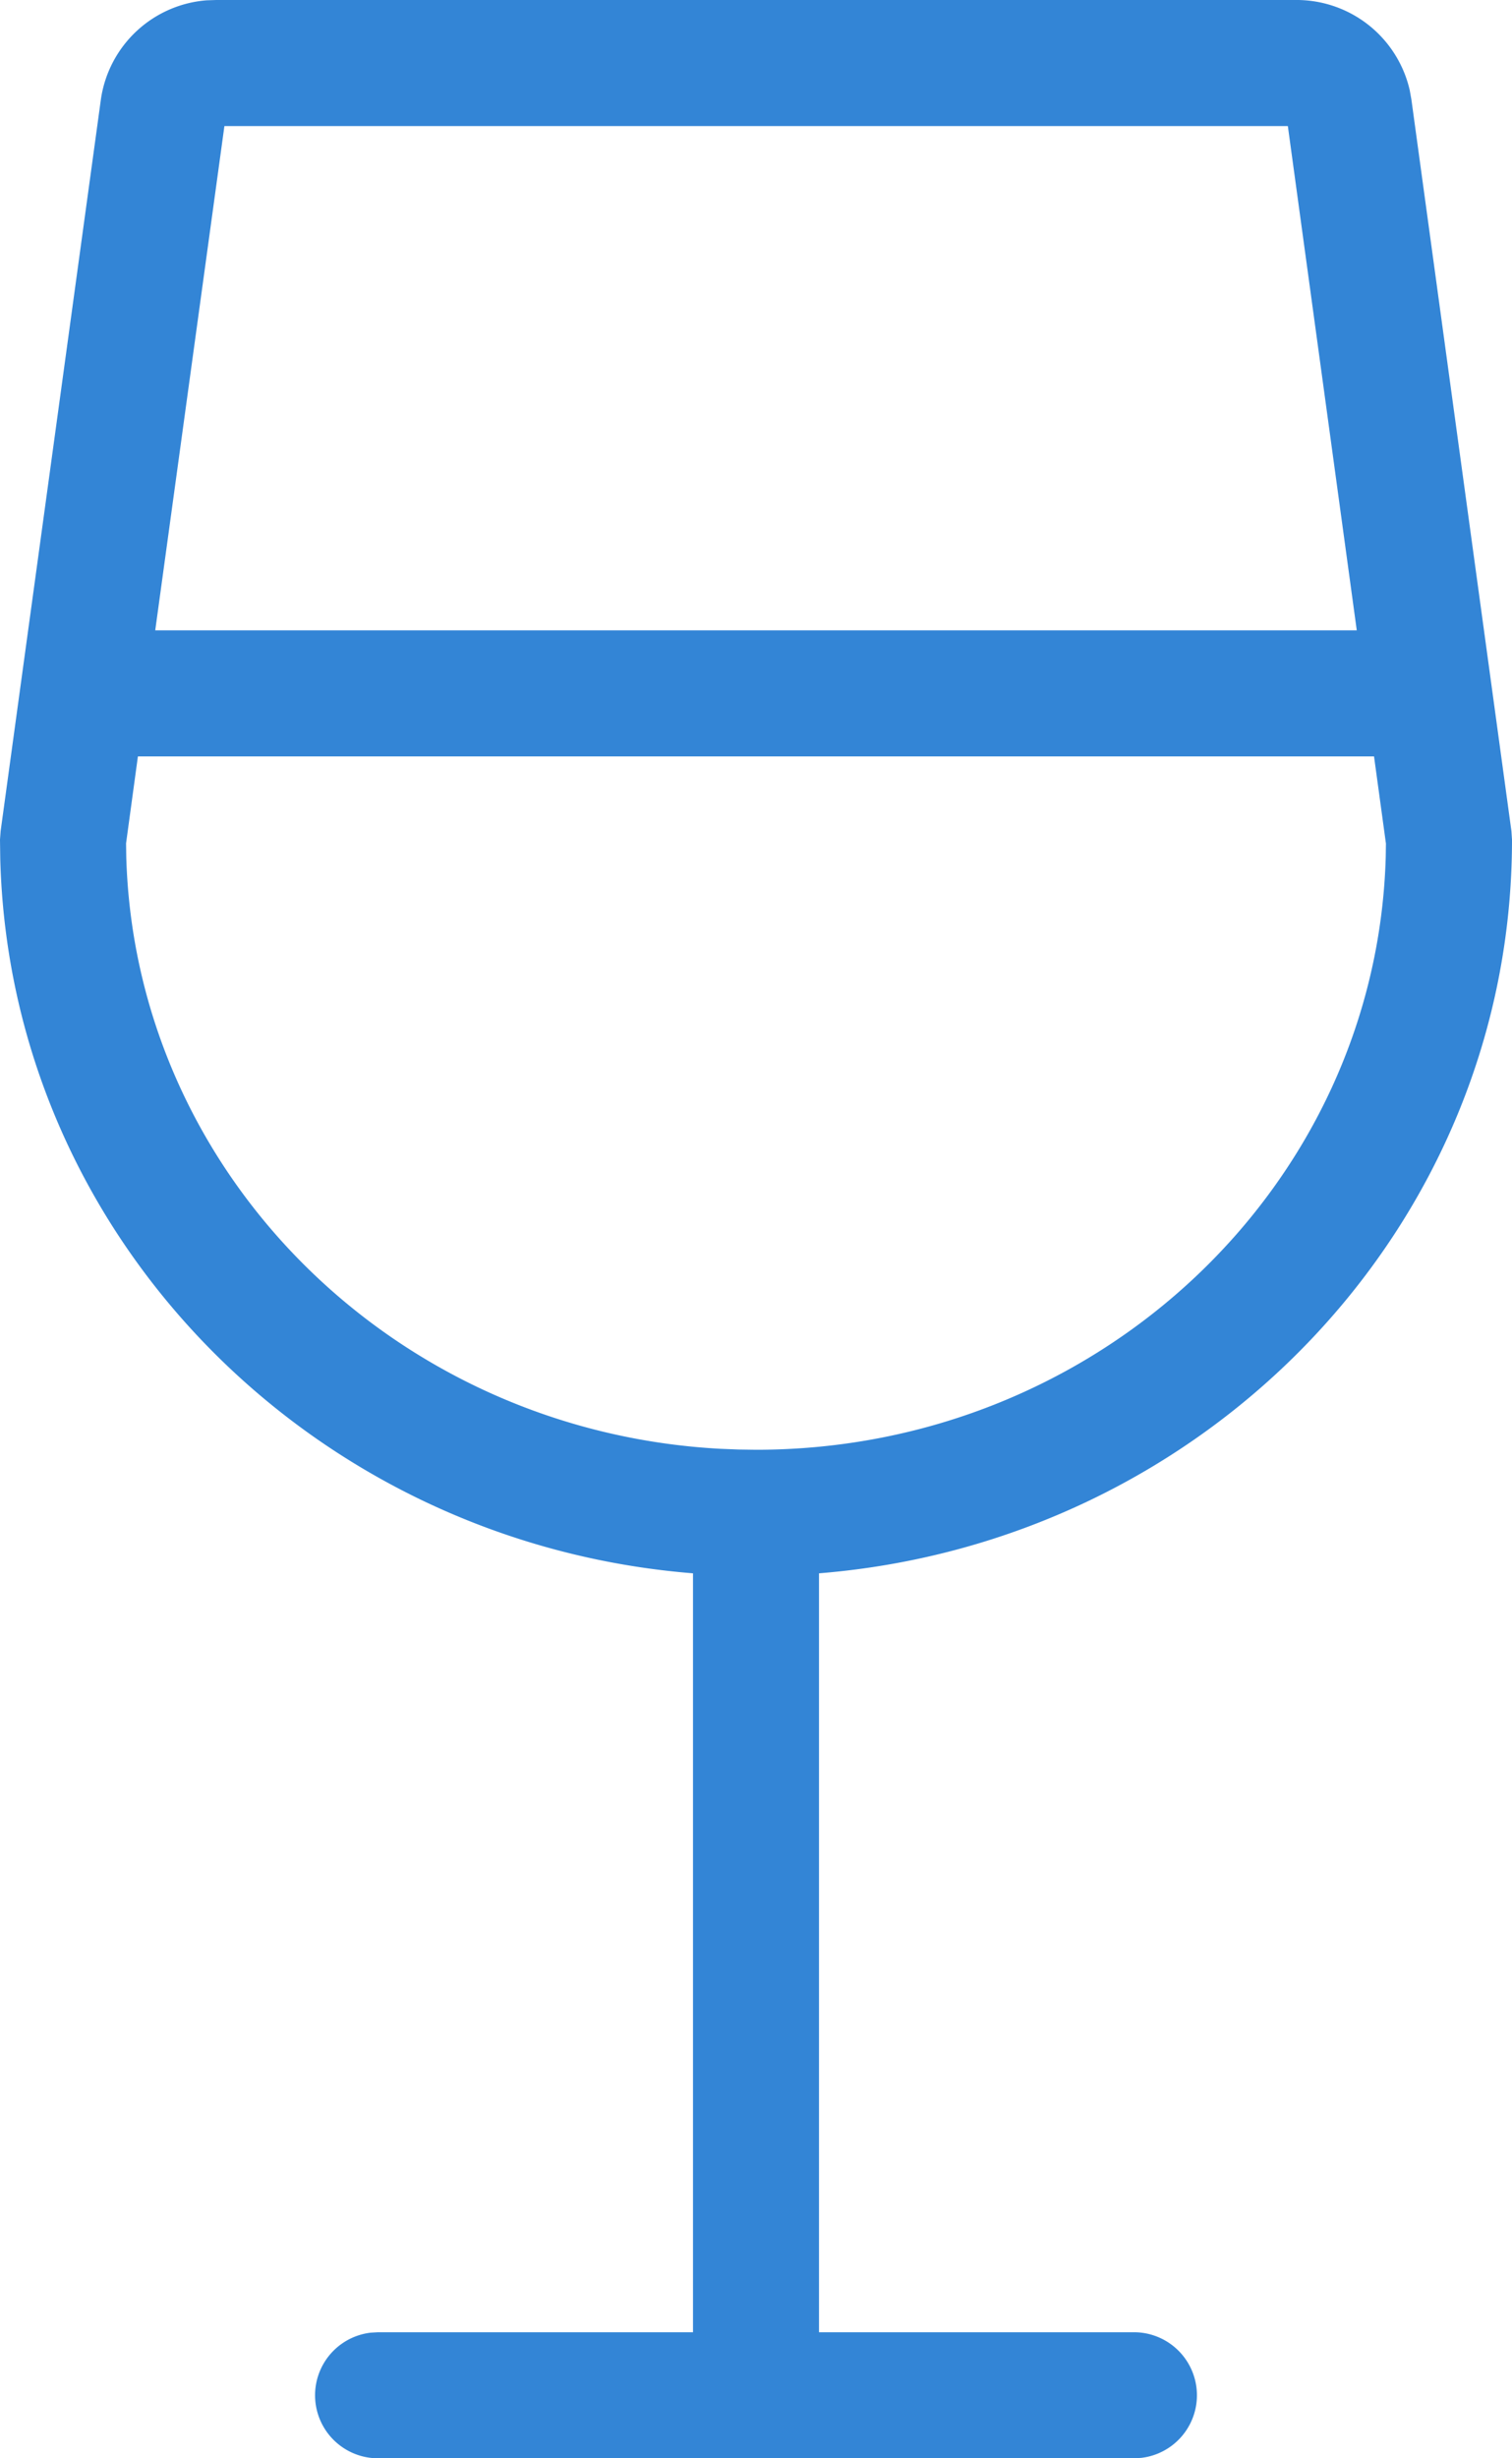 <svg xmlns="http://www.w3.org/2000/svg" xmlns:xlink="http://www.w3.org/1999/xlink" width="24" height="39"><g fill="none" fill-rule="evenodd"><g fill="#3385D6" fill-rule="nonzero" transform="translate(-9 -1)"><path d="M15 40a1 1 0 01-.117-1.993L15 38h5V25.96c-6.054-.486-10.843-5.349-10.996-11.341L9 14.32l.01-.135 1.592-11.612a1.84 1.84 0 011.678-1.568L12.432 1h17.127a1.843 1.843 0 011.817 1.428l.027.15 1.588 11.608.009.135c0 6.128-4.846 11.144-11 11.639V38h5a1 1 0 01.117 1.993L27 40H15zm15.81-27H11.189l-.188 1.379.003.213c.143 5.034 4.261 9.118 9.437 9.393l.279.011L21 24c5.436 0 9.848-4.194 9.996-9.408l.003-.209L30.81 13zM29.442 3h-16.88l-1.098 8h19.072l-1.094-8z"/></g></g></svg>